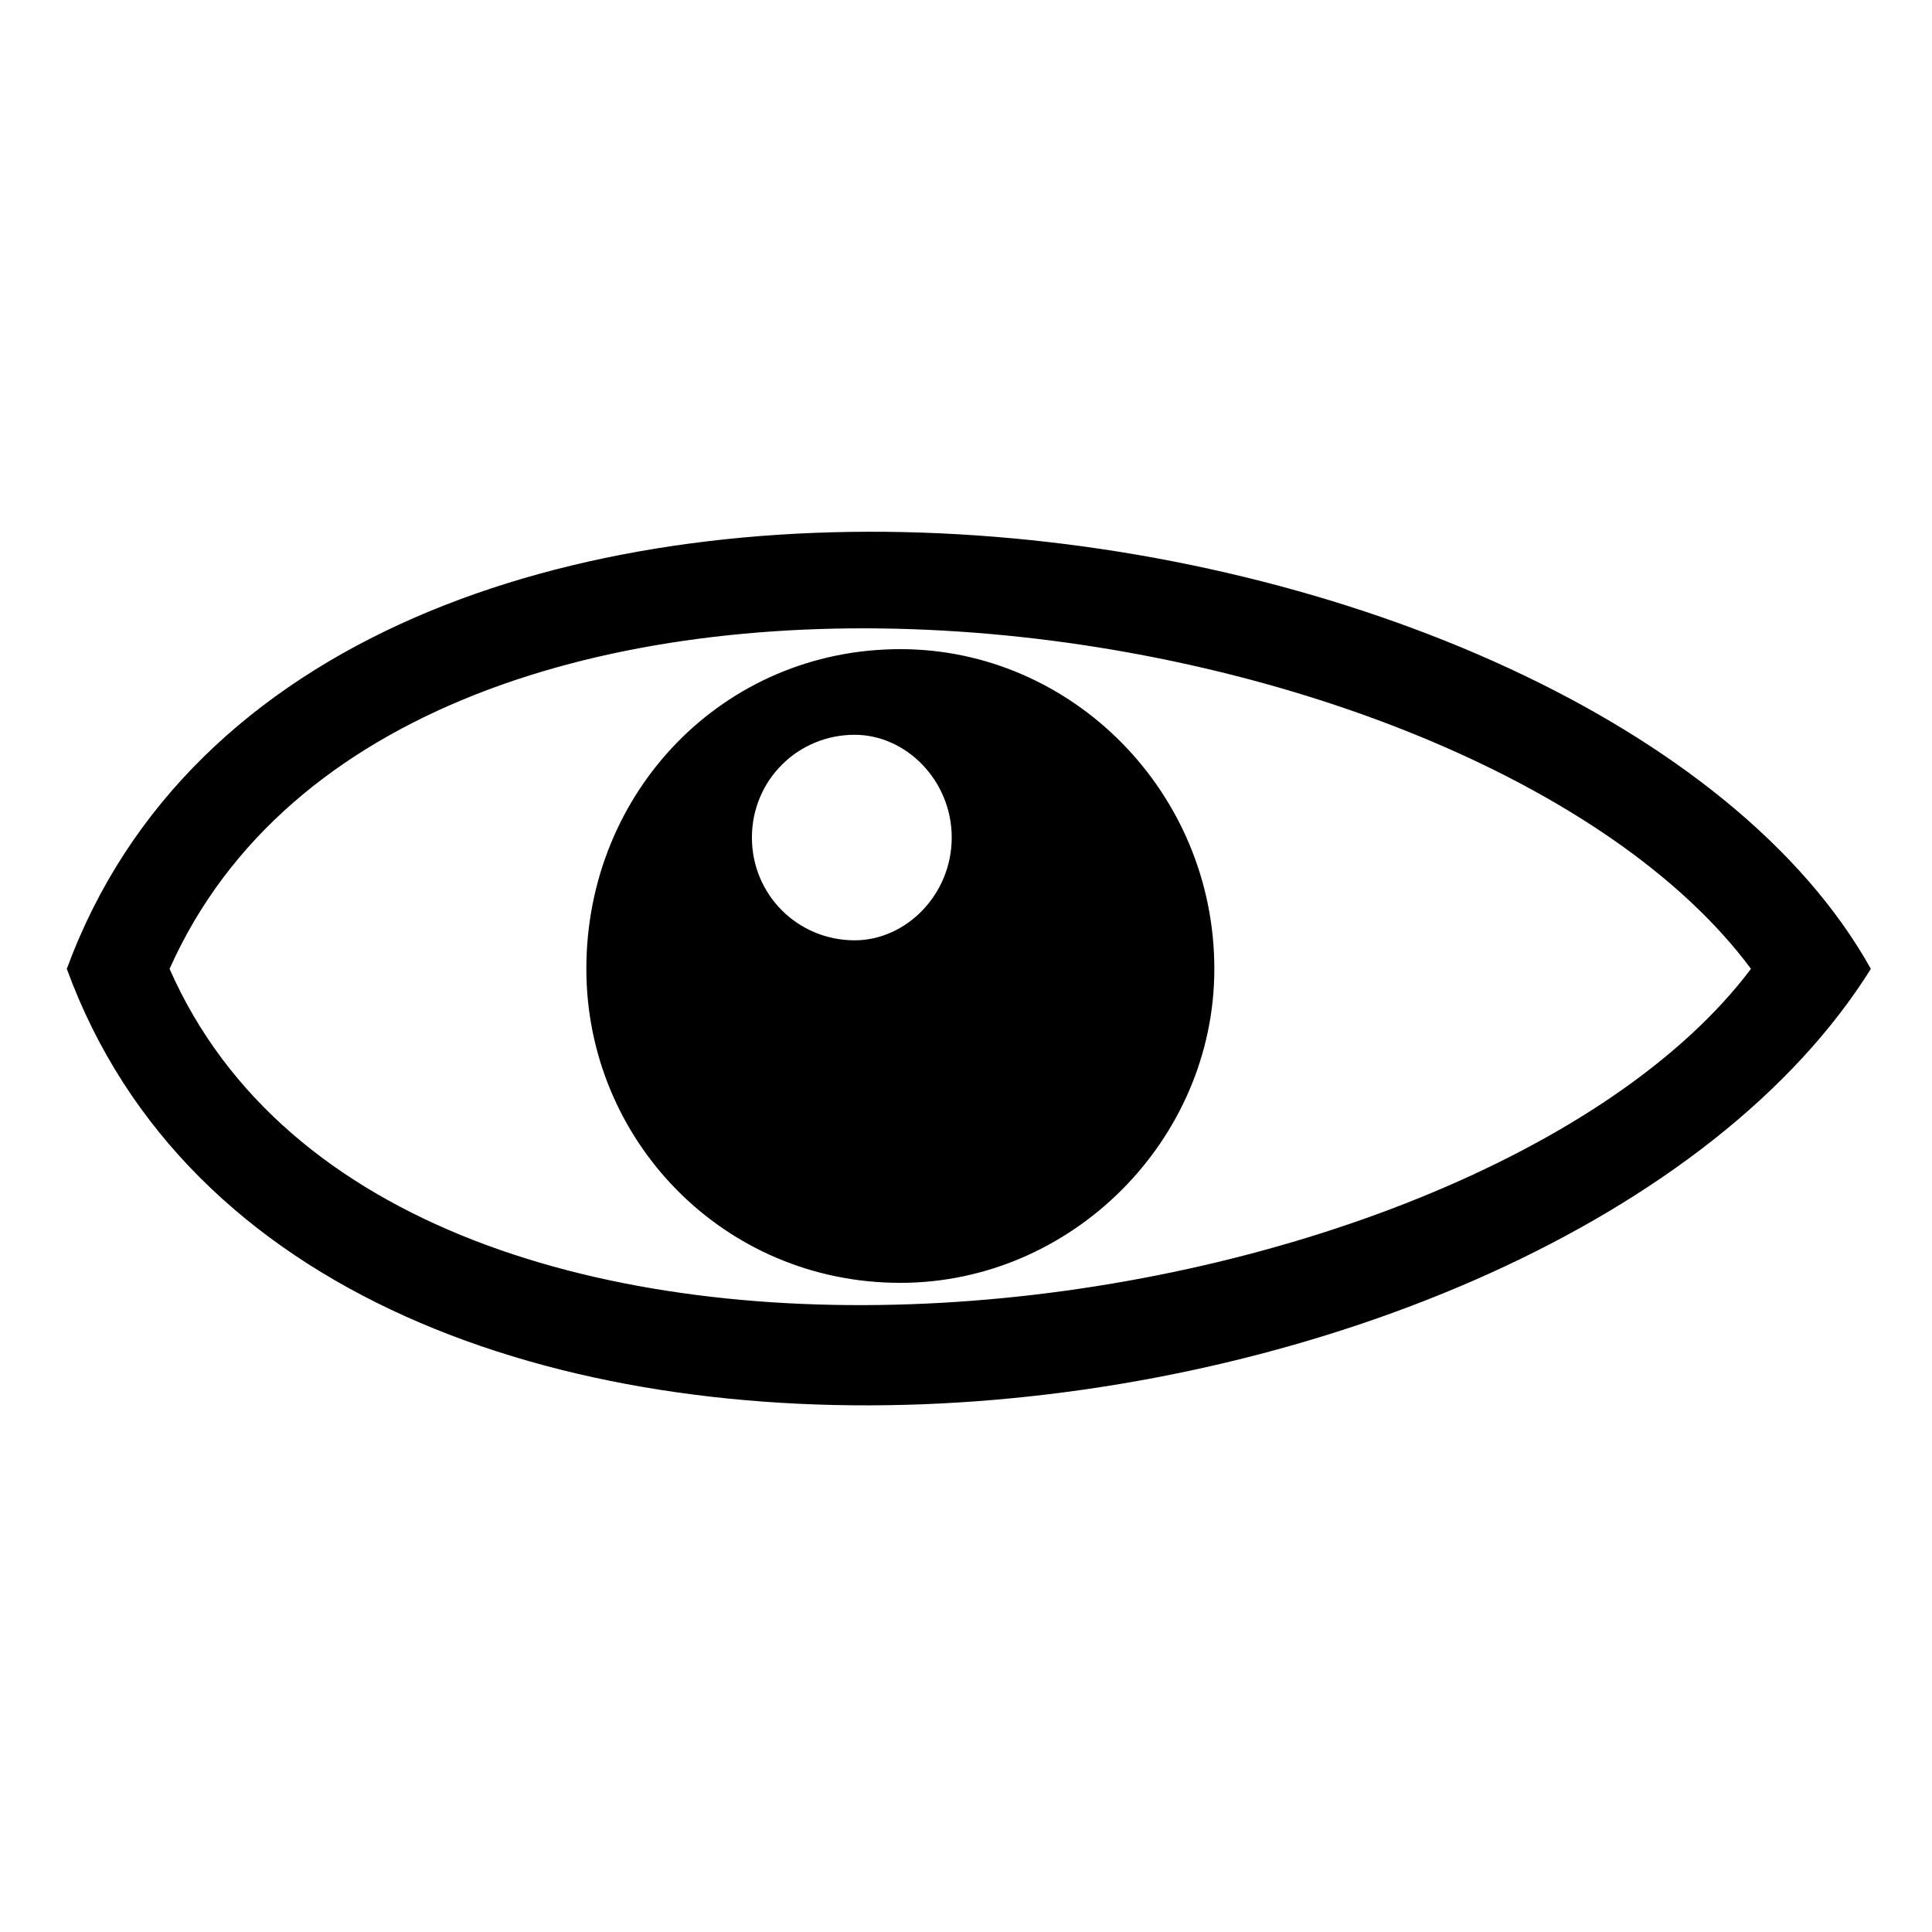 <?xml version="1.0" encoding="UTF-8"?>
<!-- Uploaded to: ICON Repo, www.svgrepo.com, Generator: ICON Repo Mixer Tools -->
<svg fill="#000000" width="800px" height="800px" version="1.1" viewBox="144 144 512 512" xmlns="http://www.w3.org/2000/svg">
 <path d="m382.6 316.03c45.387 0 83.211 37.824 83.211 84.727 0 45.387-37.824 83.211-83.211 83.211-46.902 0-83.211-37.824-83.211-83.211 0-46.902 36.312-84.727 83.211-84.727zm-193.66 84.727c60.52 137.68 344.95 98.34 419.09 0-74.133-99.855-357.05-139.19-419.09 0zm-27.234 0c65.055-177.02 405.47-130.11 478.09 0-83.211 133.14-414.55 173.99-478.09 0zm208.79-62.031c13.617 0 25.719 12.105 25.719 27.234 0 15.129-12.105 27.234-25.719 27.234-15.129 0-27.234-12.105-27.234-27.234 0-15.129 12.105-27.234 27.234-27.234z" fill-rule="evenodd"/>
</svg>